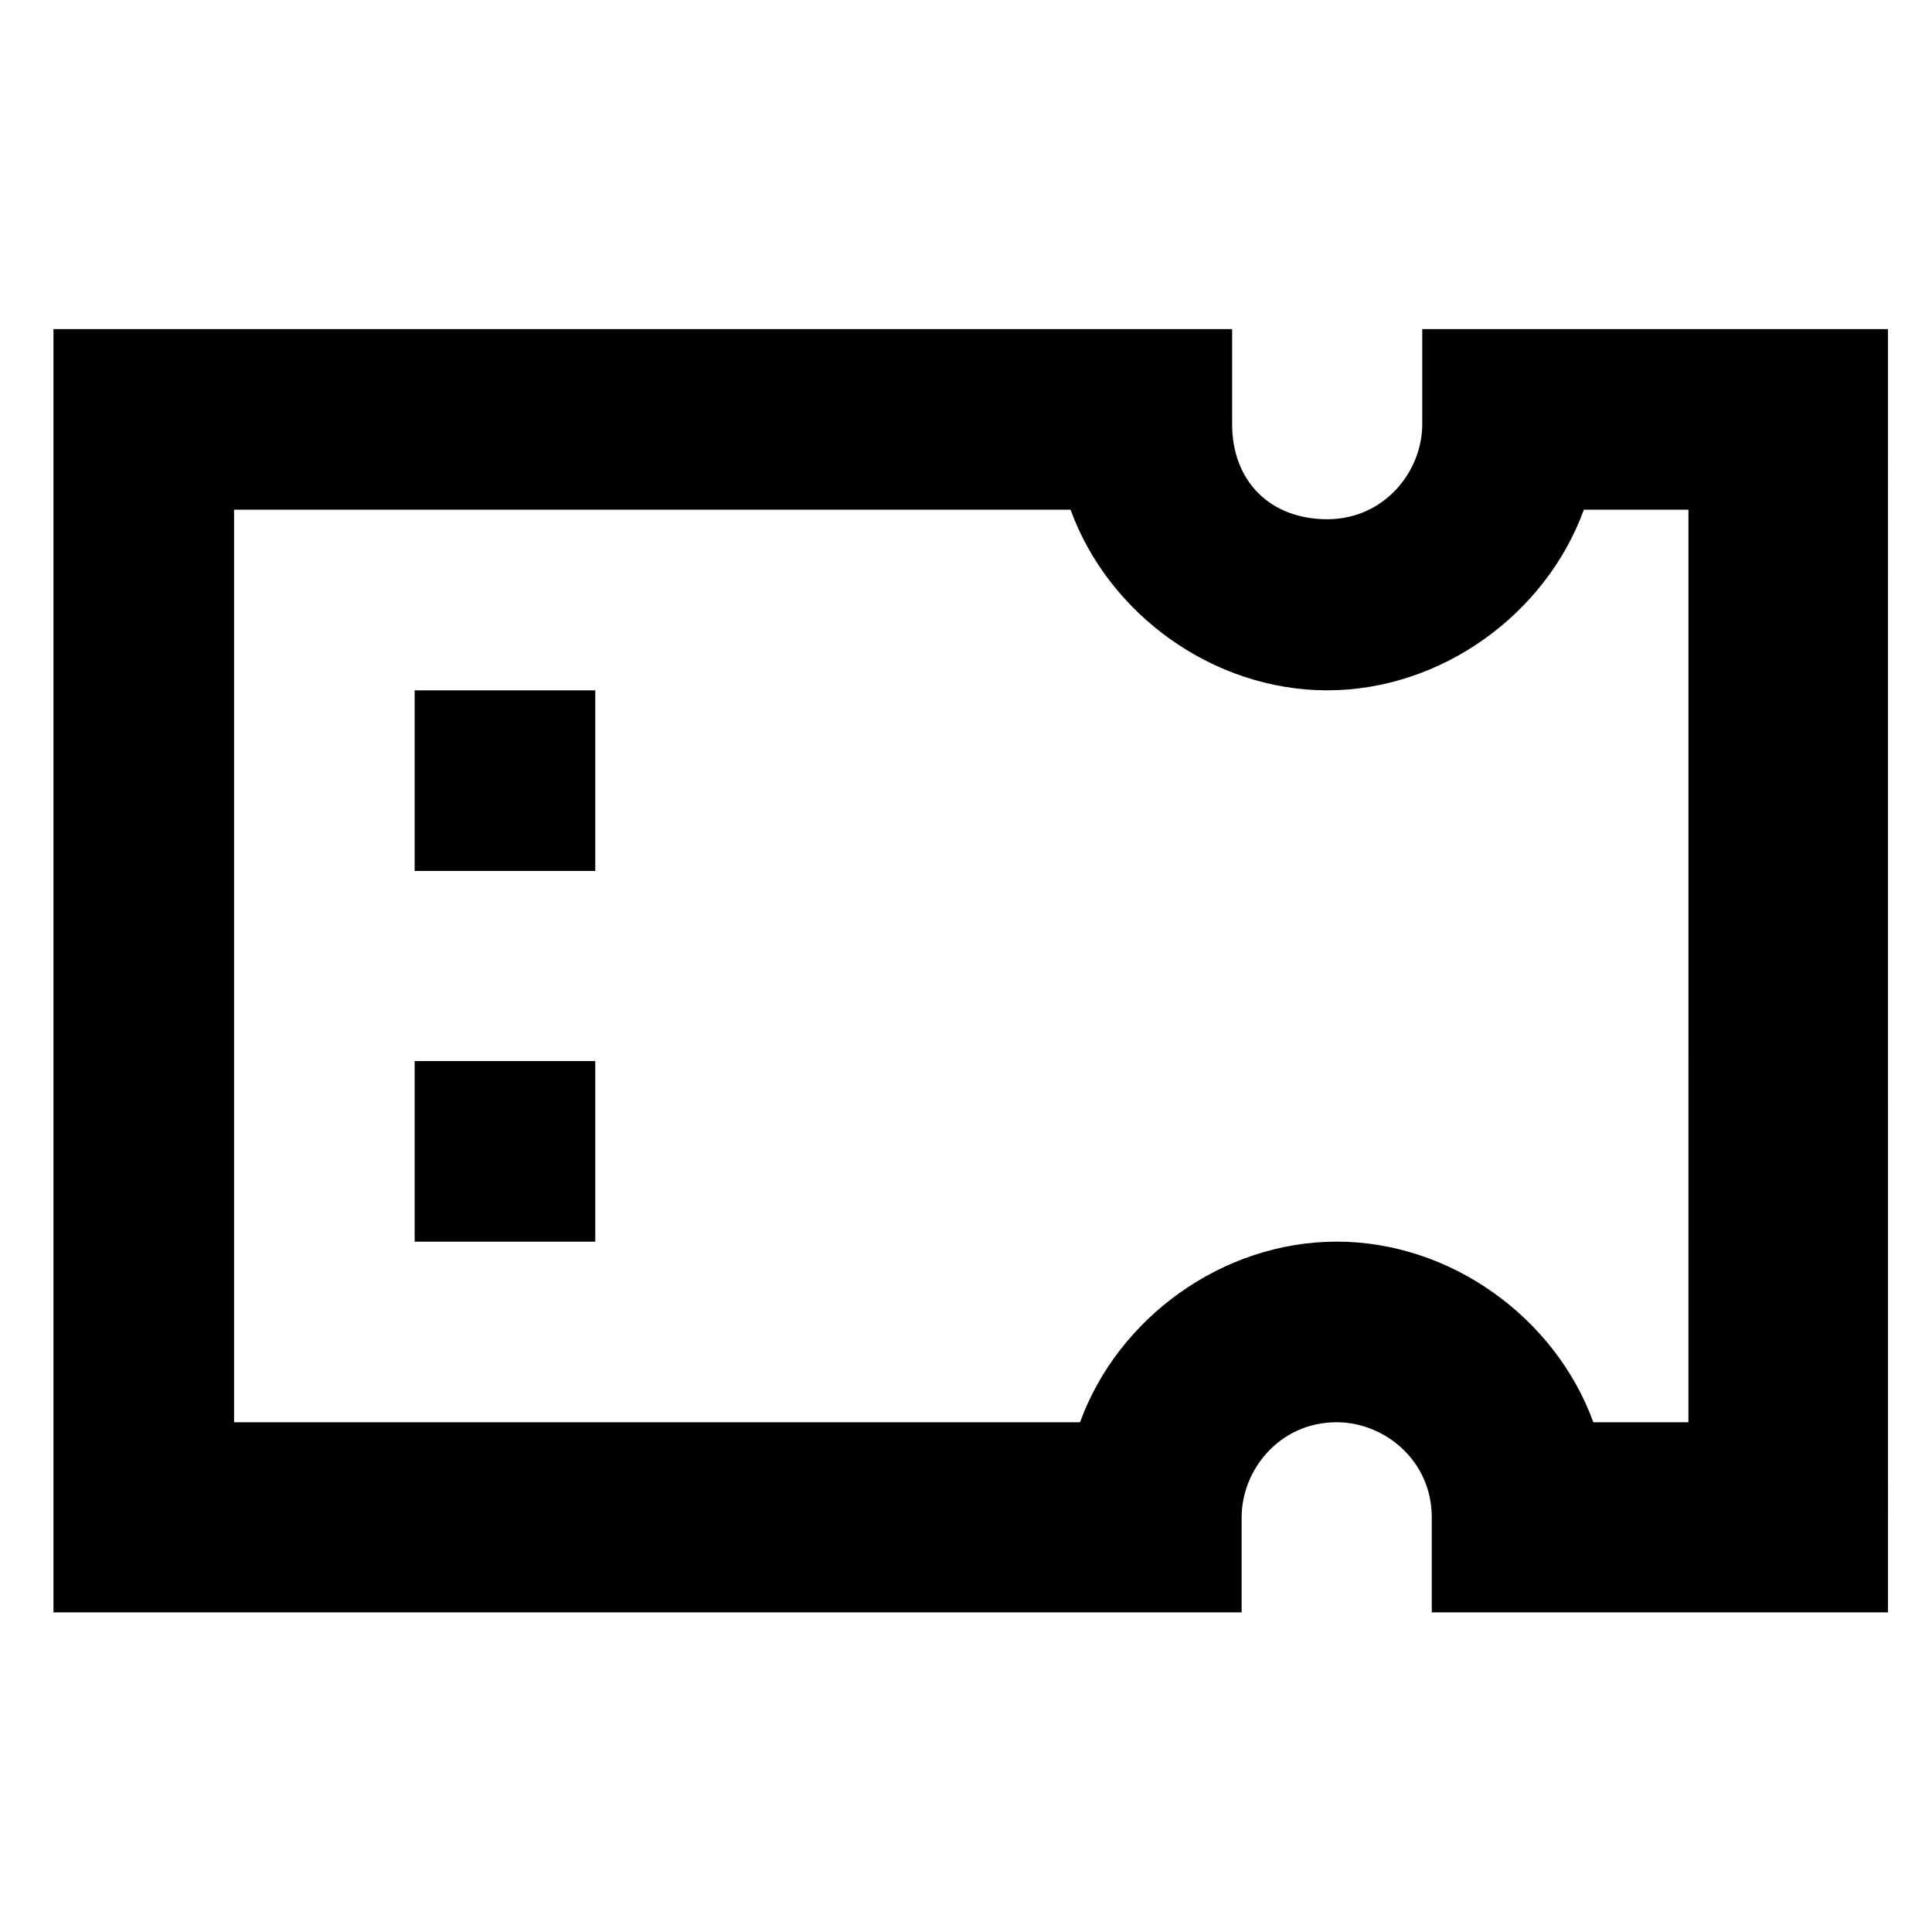 <?xml version="1.0" encoding="UTF-8"?>
<!-- Uploaded to: SVG Repo, www.svgrepo.com, Generator: SVG Repo Mixer Tools -->
<svg fill="#000000" width="800px" height="800px" version="1.1" viewBox="144 144 512 512" xmlns="http://www.w3.org/2000/svg">
 <g>
  <path d="m520.91 231.22v25.191c0 12.594-10.078 25.191-25.191 25.191-15.113 0-25.191-10.078-25.191-25.191v-25.191h-312.36v340.07h314.88v-25.191c0-12.594 10.078-25.191 25.191-25.191 12.594 0 25.191 10.078 25.191 25.191v25.191h120.91l-0.004-340.07zm73.051 289.69h-27.711c-10.078-27.711-37.785-47.863-68.016-47.863s-57.938 20.152-68.016 47.863h-224.19v-241.83h221.68c10.078 27.711 37.785 47.863 68.016 47.863 30.23 0 57.938-20.152 68.016-47.863h27.711l-0.004 241.83z"/>
  <path d="m253.89 425.19h47.863v47.863h-47.863z"/>
  <path d="m253.89 326.95h47.863v47.863h-47.863z"/>
 </g>
</svg>